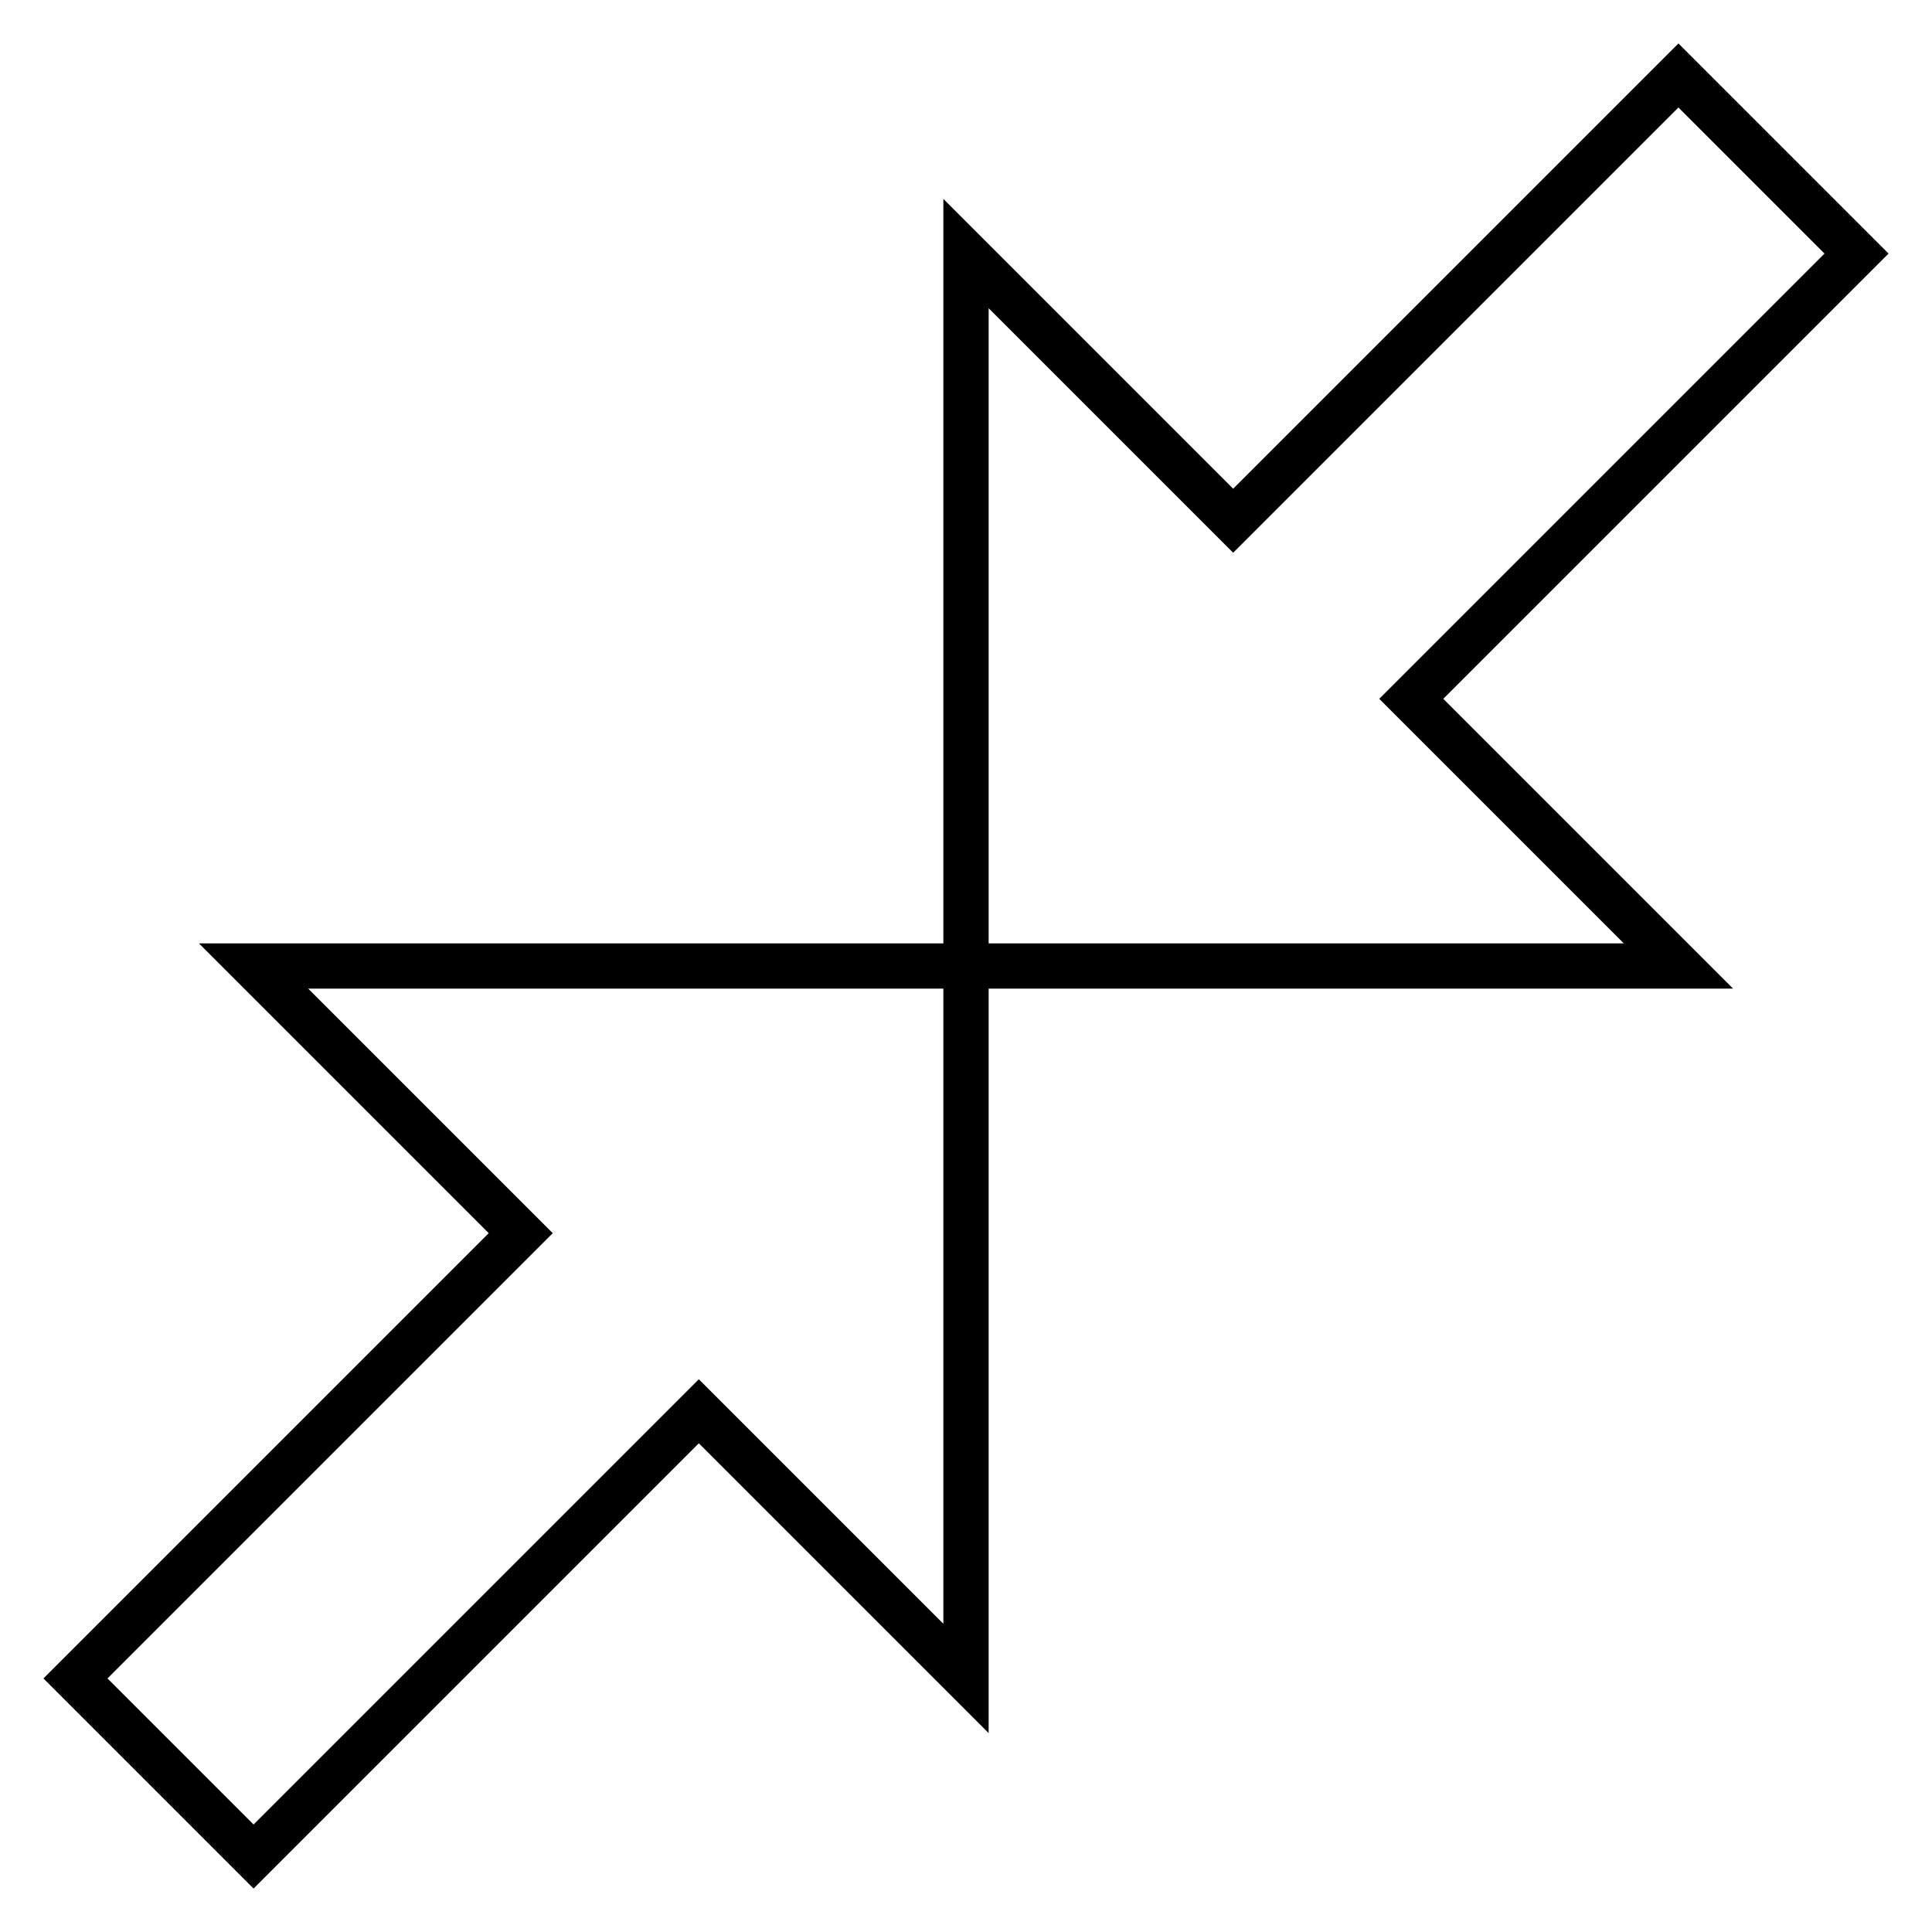 <?xml version="1.0" encoding="utf-8"?>
<!-- Svg Vector Icons : http://www.onlinewebfonts.com/icon -->
<!DOCTYPE svg PUBLIC "-//W3C//DTD SVG 1.1//EN" "http://www.w3.org/Graphics/SVG/1.1/DTD/svg11.dtd">
<svg version="1.1" xmlns="http://www.w3.org/2000/svg" xmlns:xlink="http://www.w3.org/1999/xlink" x="0px" y="0px" viewBox="0 0 256 256" enable-background="new 0 0 256 256" xml:space="preserve">
<g><g><path stroke-width="6" fill-opacity="0" stroke="#000000"  d="M33.6,246L10,222.4l59-59L33.6,128H128v94.4L92.6,187L33.6,246z"/><path stroke-width="6" fill-opacity="0" stroke="#000000"  d="M222.4,10L246,33.6l-59,59l35.4,35.4H128V33.6L163.4,69L222.4,10z"/></g></g>
</svg>